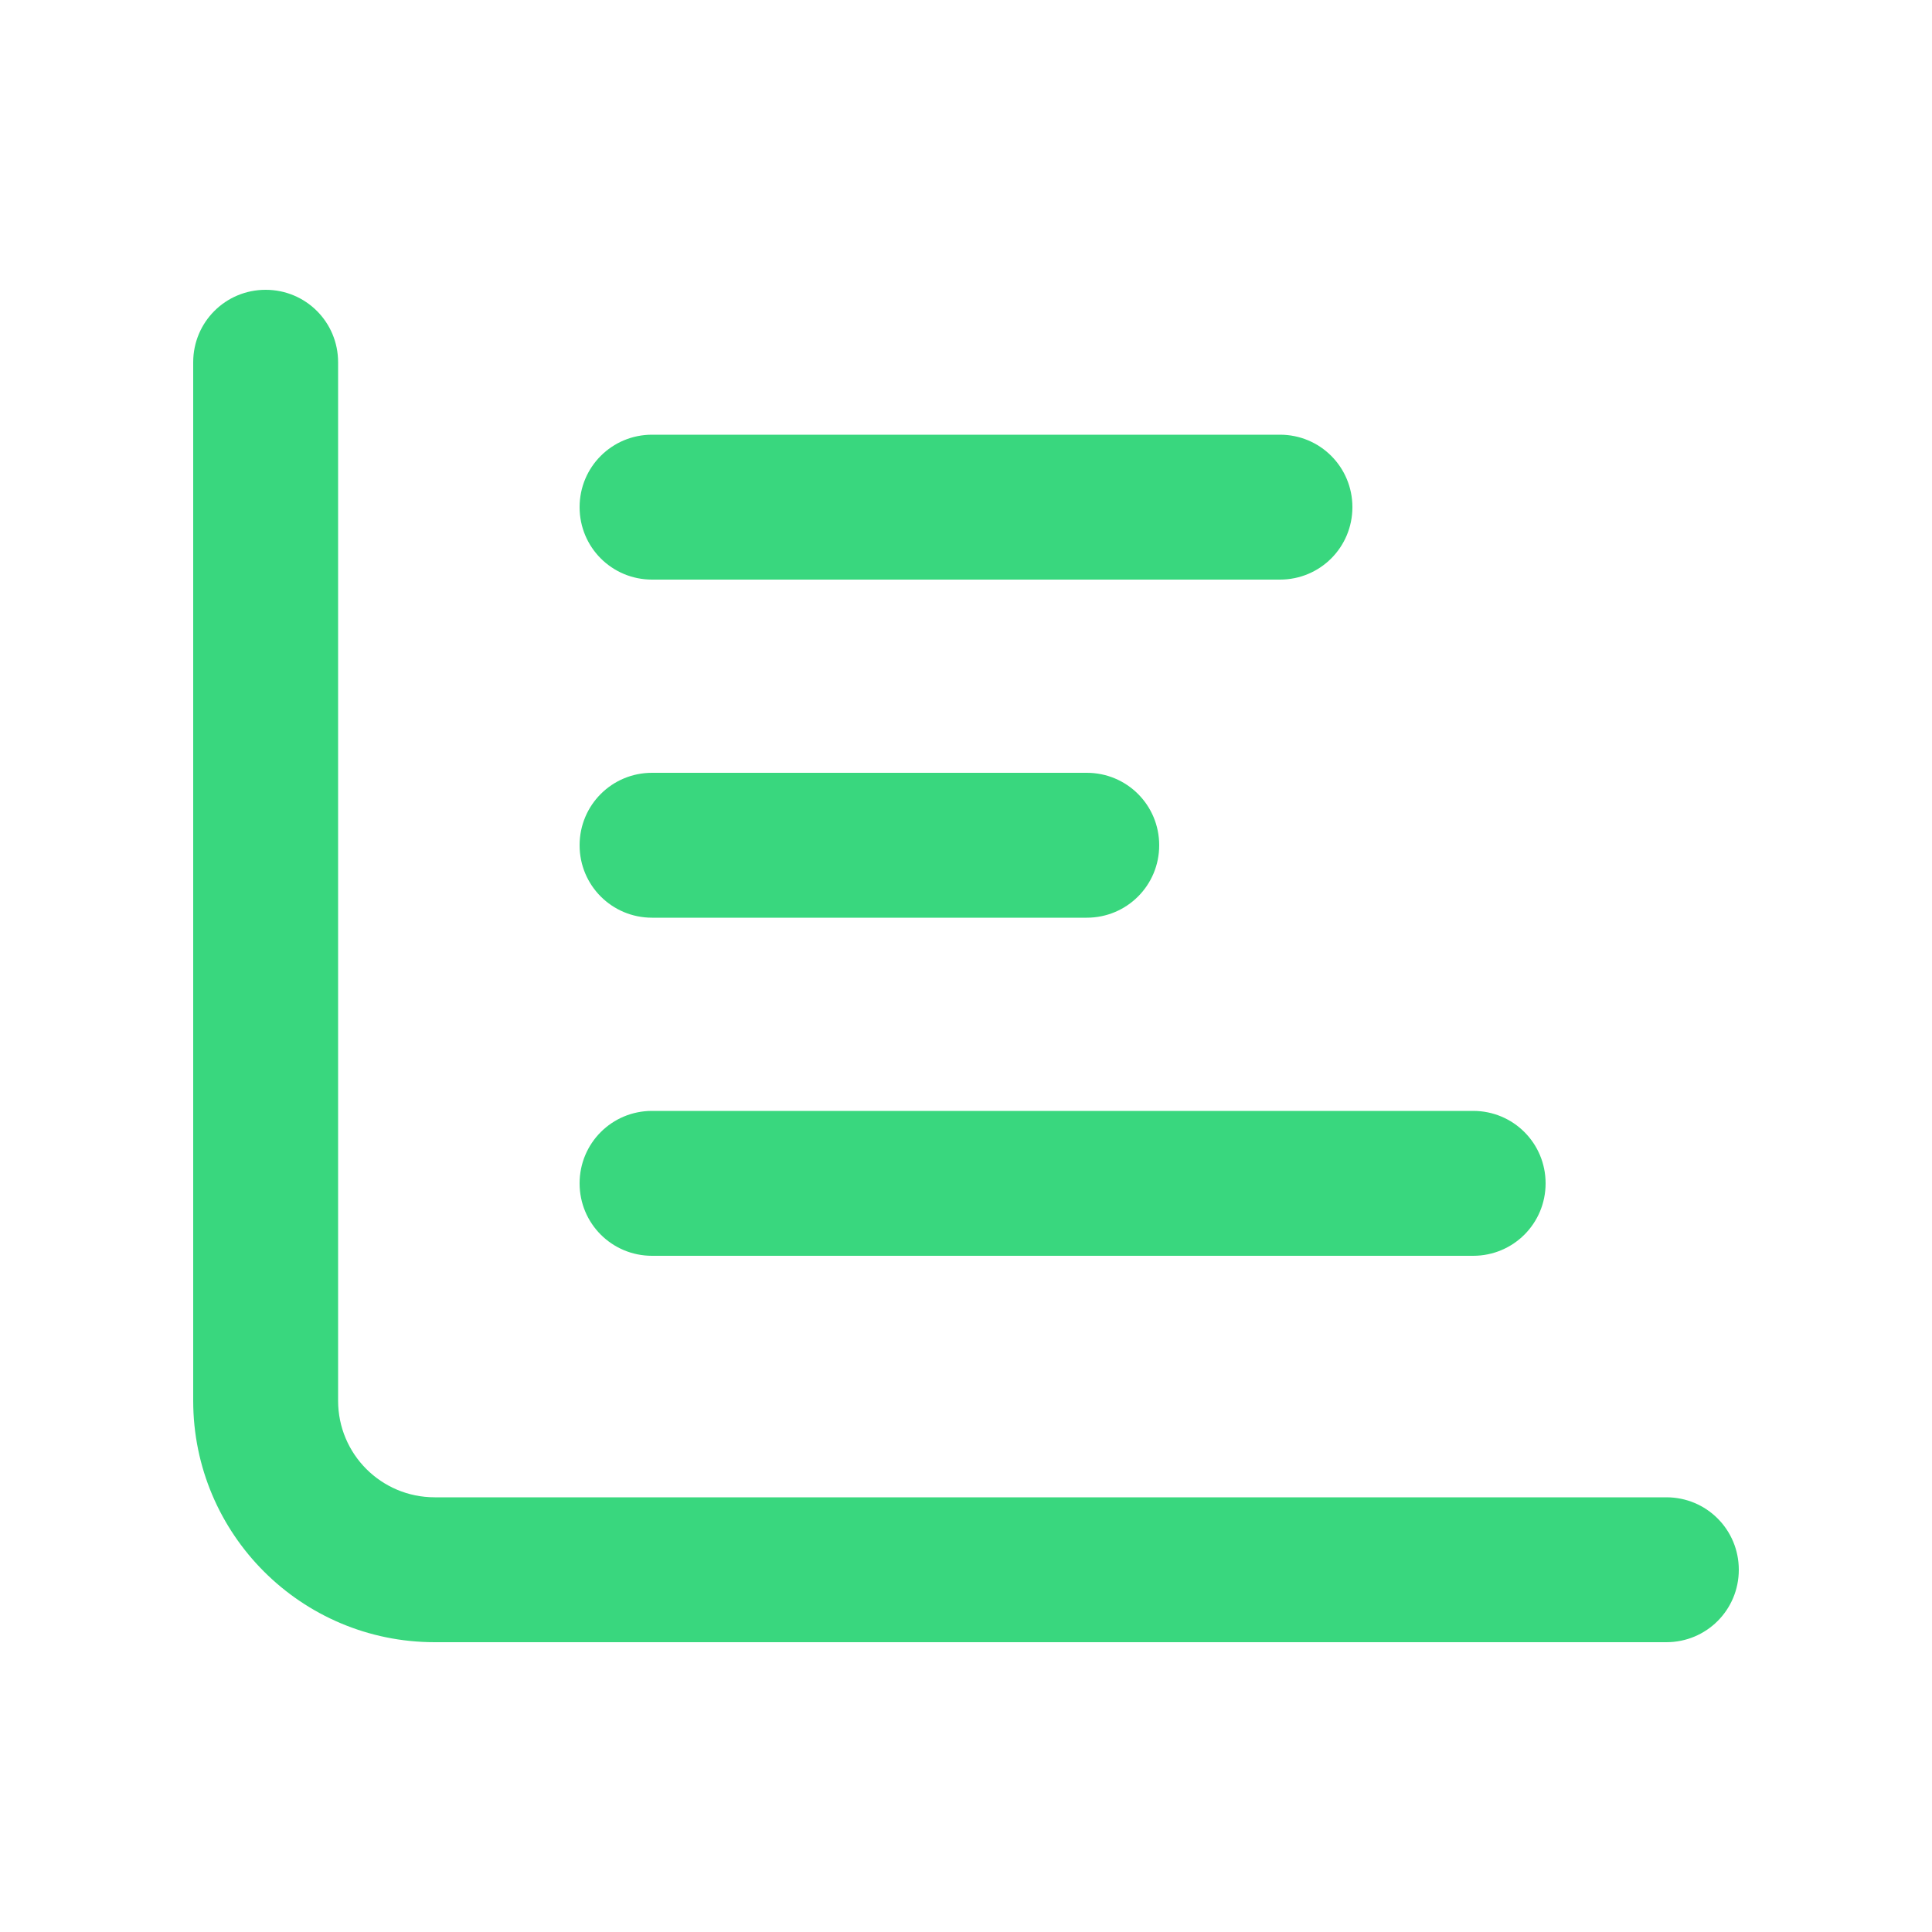 <svg xmlns="http://www.w3.org/2000/svg" viewBox="0 0 640 640" fill="#39d77e"><!--!Font Awesome Free 7.0.0 by @fontawesome - https://fontawesome.com License - https://fontawesome.com/license/free Copyright 2025 Fonticons, Inc.--><path d="M112 120C112 106.7 101.3 96 88 96C74.7 96 64 106.7 64 120L64 464C64 508.2 99.8 544 144 544L552 544C565.3 544 576 533.3 576 520C576 506.7 565.3 496 552 496L144 496C126.3 496 112 481.7 112 464L112 120zM216 192L424 192C437.3 192 448 181.3 448 168C448 154.7 437.3 144 424 144L216 144C202.7 144 192 154.7 192 168C192 181.3 202.7 192 216 192zM216 256C202.7 256 192 266.7 192 280C192 293.3 202.7 304 216 304L360 304C373.3 304 384 293.3 384 280C384 266.7 373.3 256 360 256L216 256zM216 368C202.7 368 192 378.7 192 392C192 405.3 202.7 416 216 416L488 416C501.3 416 512 405.3 512 392C512 378.7 501.3 368 488 368L216 368z"/></svg>